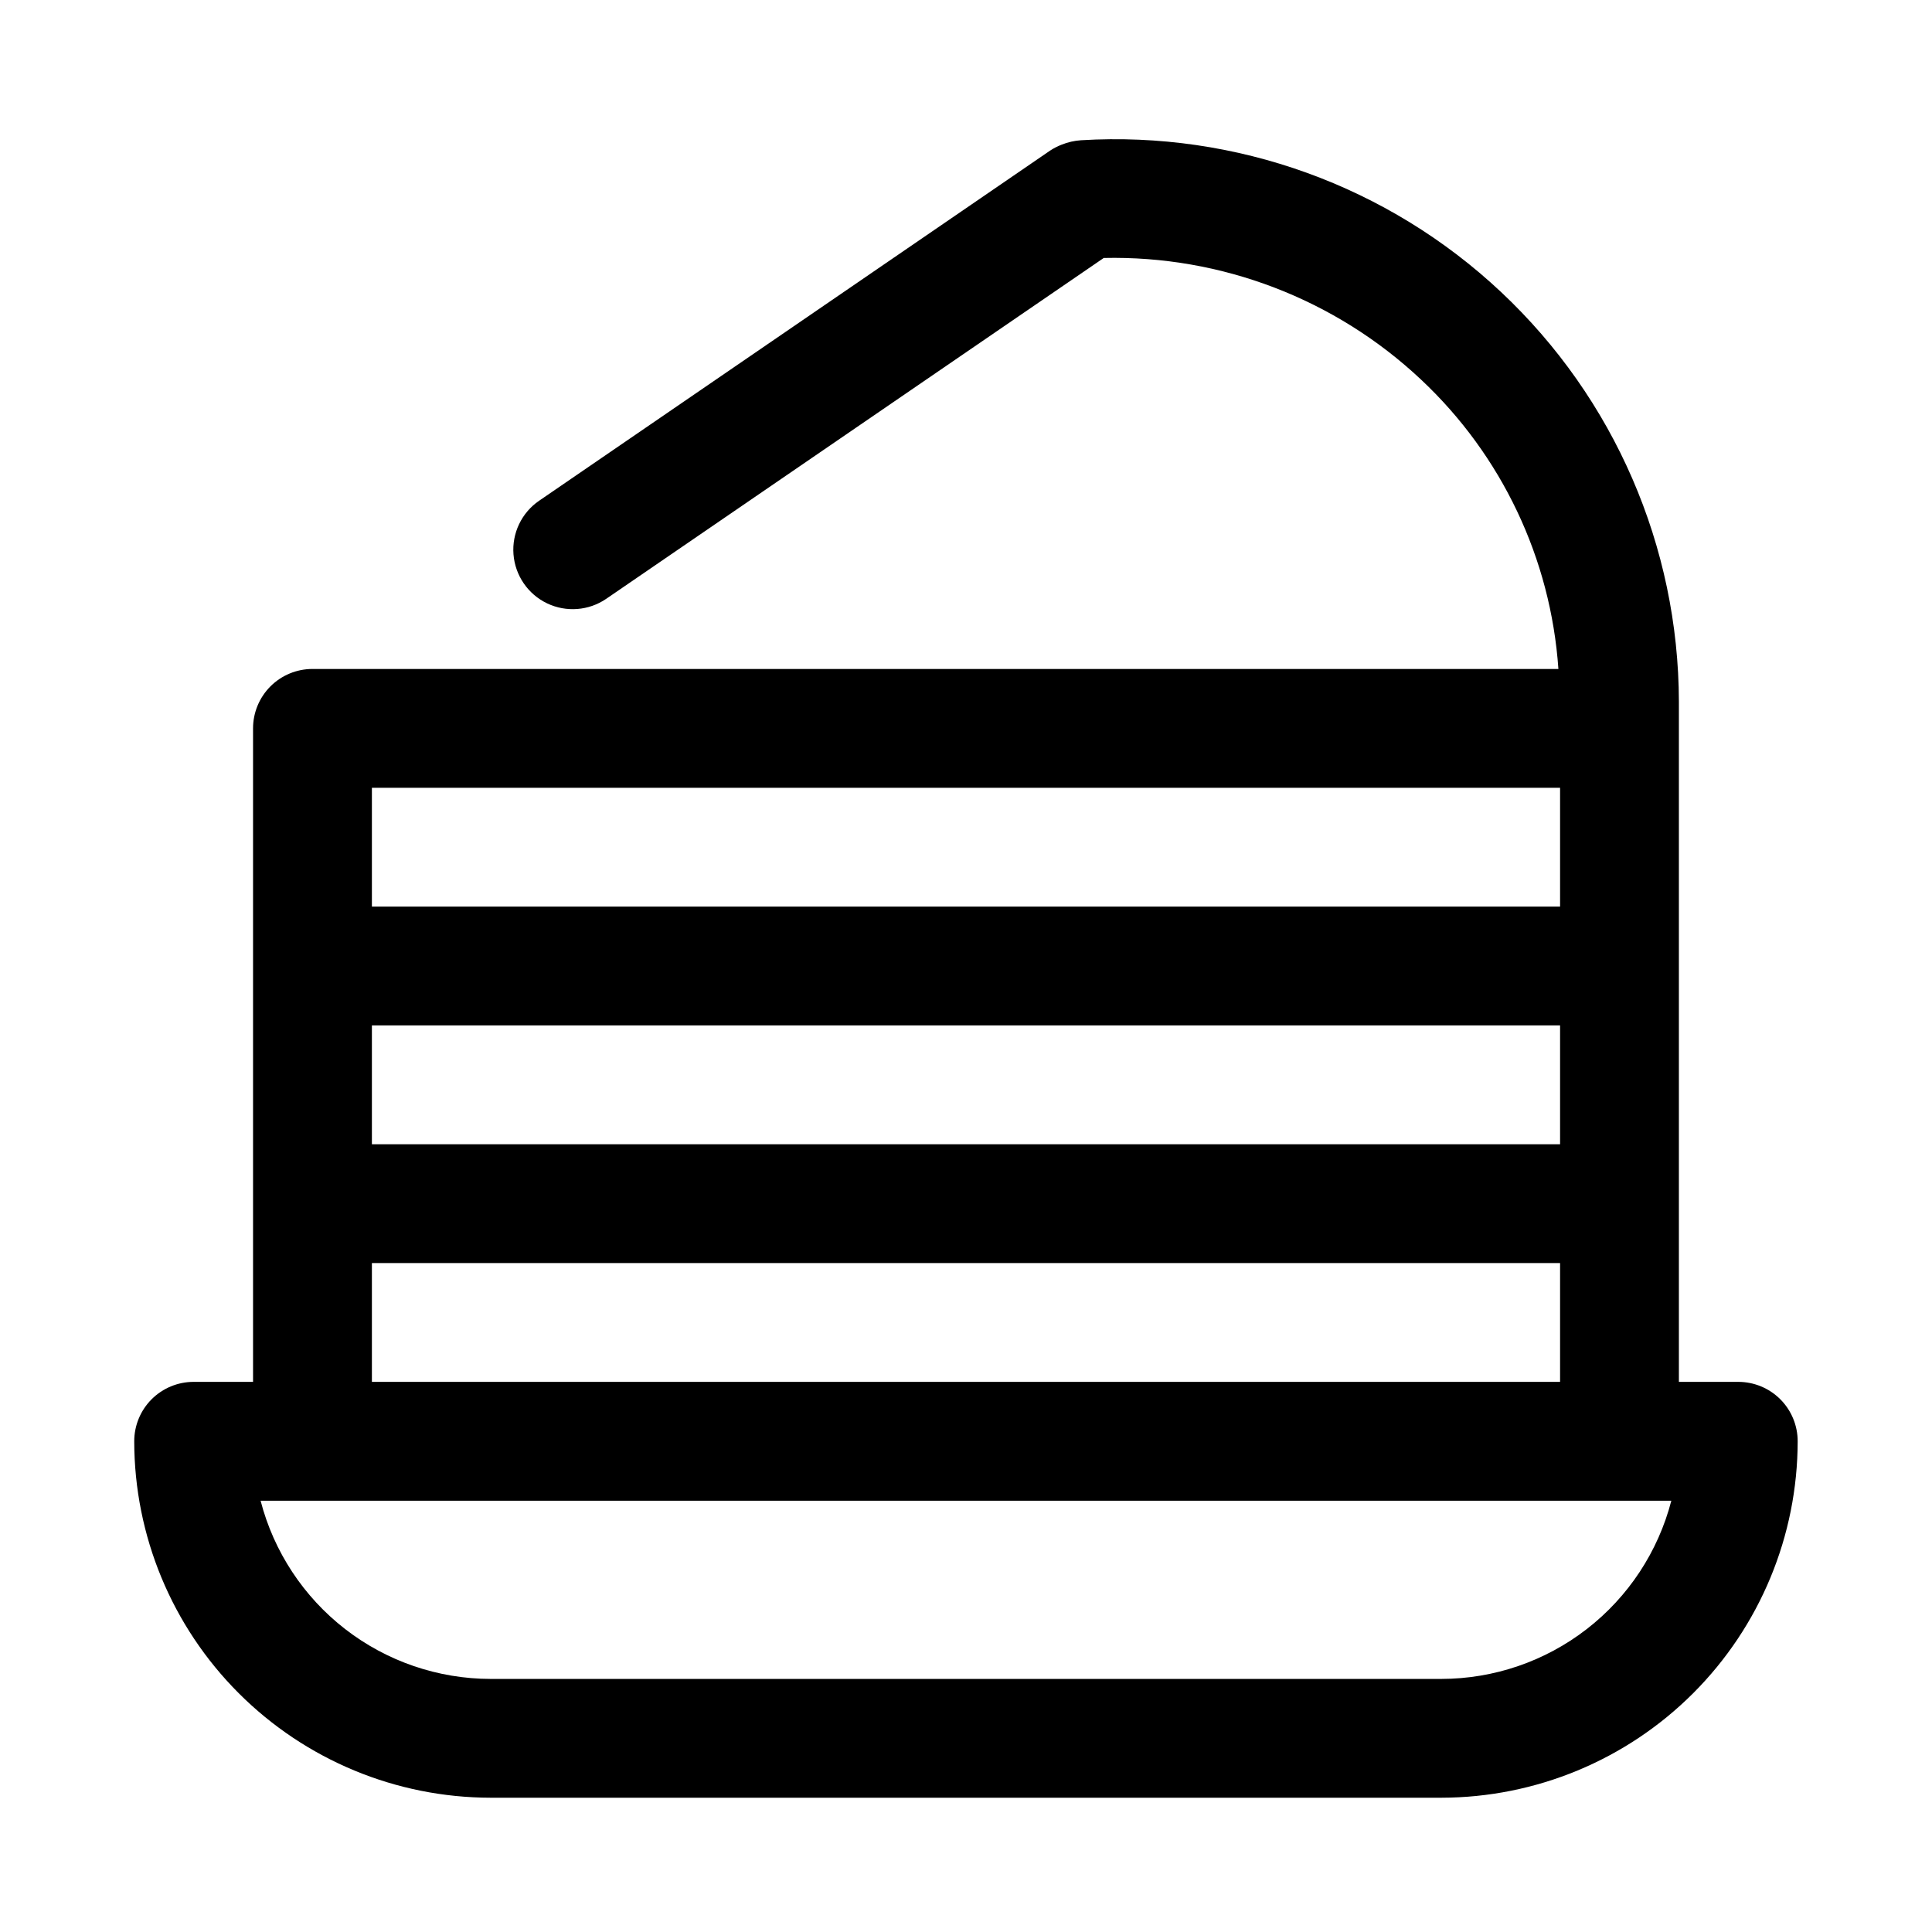 <?xml version="1.0" encoding="UTF-8"?>
<!-- Uploaded to: ICON Repo, www.svgrepo.com, Generator: ICON Repo Mixer Tools -->
<svg fill="#000000" width="800px" height="800px" version="1.1" viewBox="144 144 512 512" xmlns="http://www.w3.org/2000/svg">
 <path d="m604.67 510.21h-15.746v-173.18-1.449-5.606c-0.09-41.133-17.133-80.41-47.113-108.57-29.98-28.164-70.242-42.723-111.3-40.242-1.781 0.117-3.527 0.516-5.18 1.18-1.074 0.418-2.098 0.945-3.055 1.574l-135.4 92.781c-4.641 3.18-7.234 8.594-6.797 14.203 0.434 5.609 3.828 10.562 8.902 12.992 5.074 2.426 11.059 1.965 15.699-1.219l131.82-90.309c31.172-0.699 61.371 10.875 84.09 32.23 21.379 20.051 34.383 47.445 36.402 76.688h-330.19c-4.176 0-8.18 1.66-11.133 4.613-2.949 2.953-4.609 6.957-4.609 11.133v173.18h-15.746c-4.176 0-8.18 1.66-11.133 4.609-2.949 2.953-4.609 6.957-4.609 11.133 0.023 25.047 9.984 49.059 27.695 66.77 17.711 17.711 41.723 27.672 66.77 27.695h251.9c25.047-0.023 49.059-9.984 66.77-27.695s27.672-41.723 27.695-66.77c0-4.176-1.656-8.18-4.609-11.133-2.953-2.949-6.957-4.609-11.133-4.609zm-47.234-157.44v31.488h-314.88v-31.488zm-314.88 62.977h314.88v31.488h-314.88zm0 62.977h314.88v31.488h-314.88zm283.39 110.21h-251.91c-13.957-0.012-27.52-4.656-38.555-13.203-11.035-8.547-18.922-20.516-22.422-34.027h373.86c-3.5 13.512-11.387 25.48-22.422 34.027s-24.594 13.191-38.555 13.203z"/>
</svg>